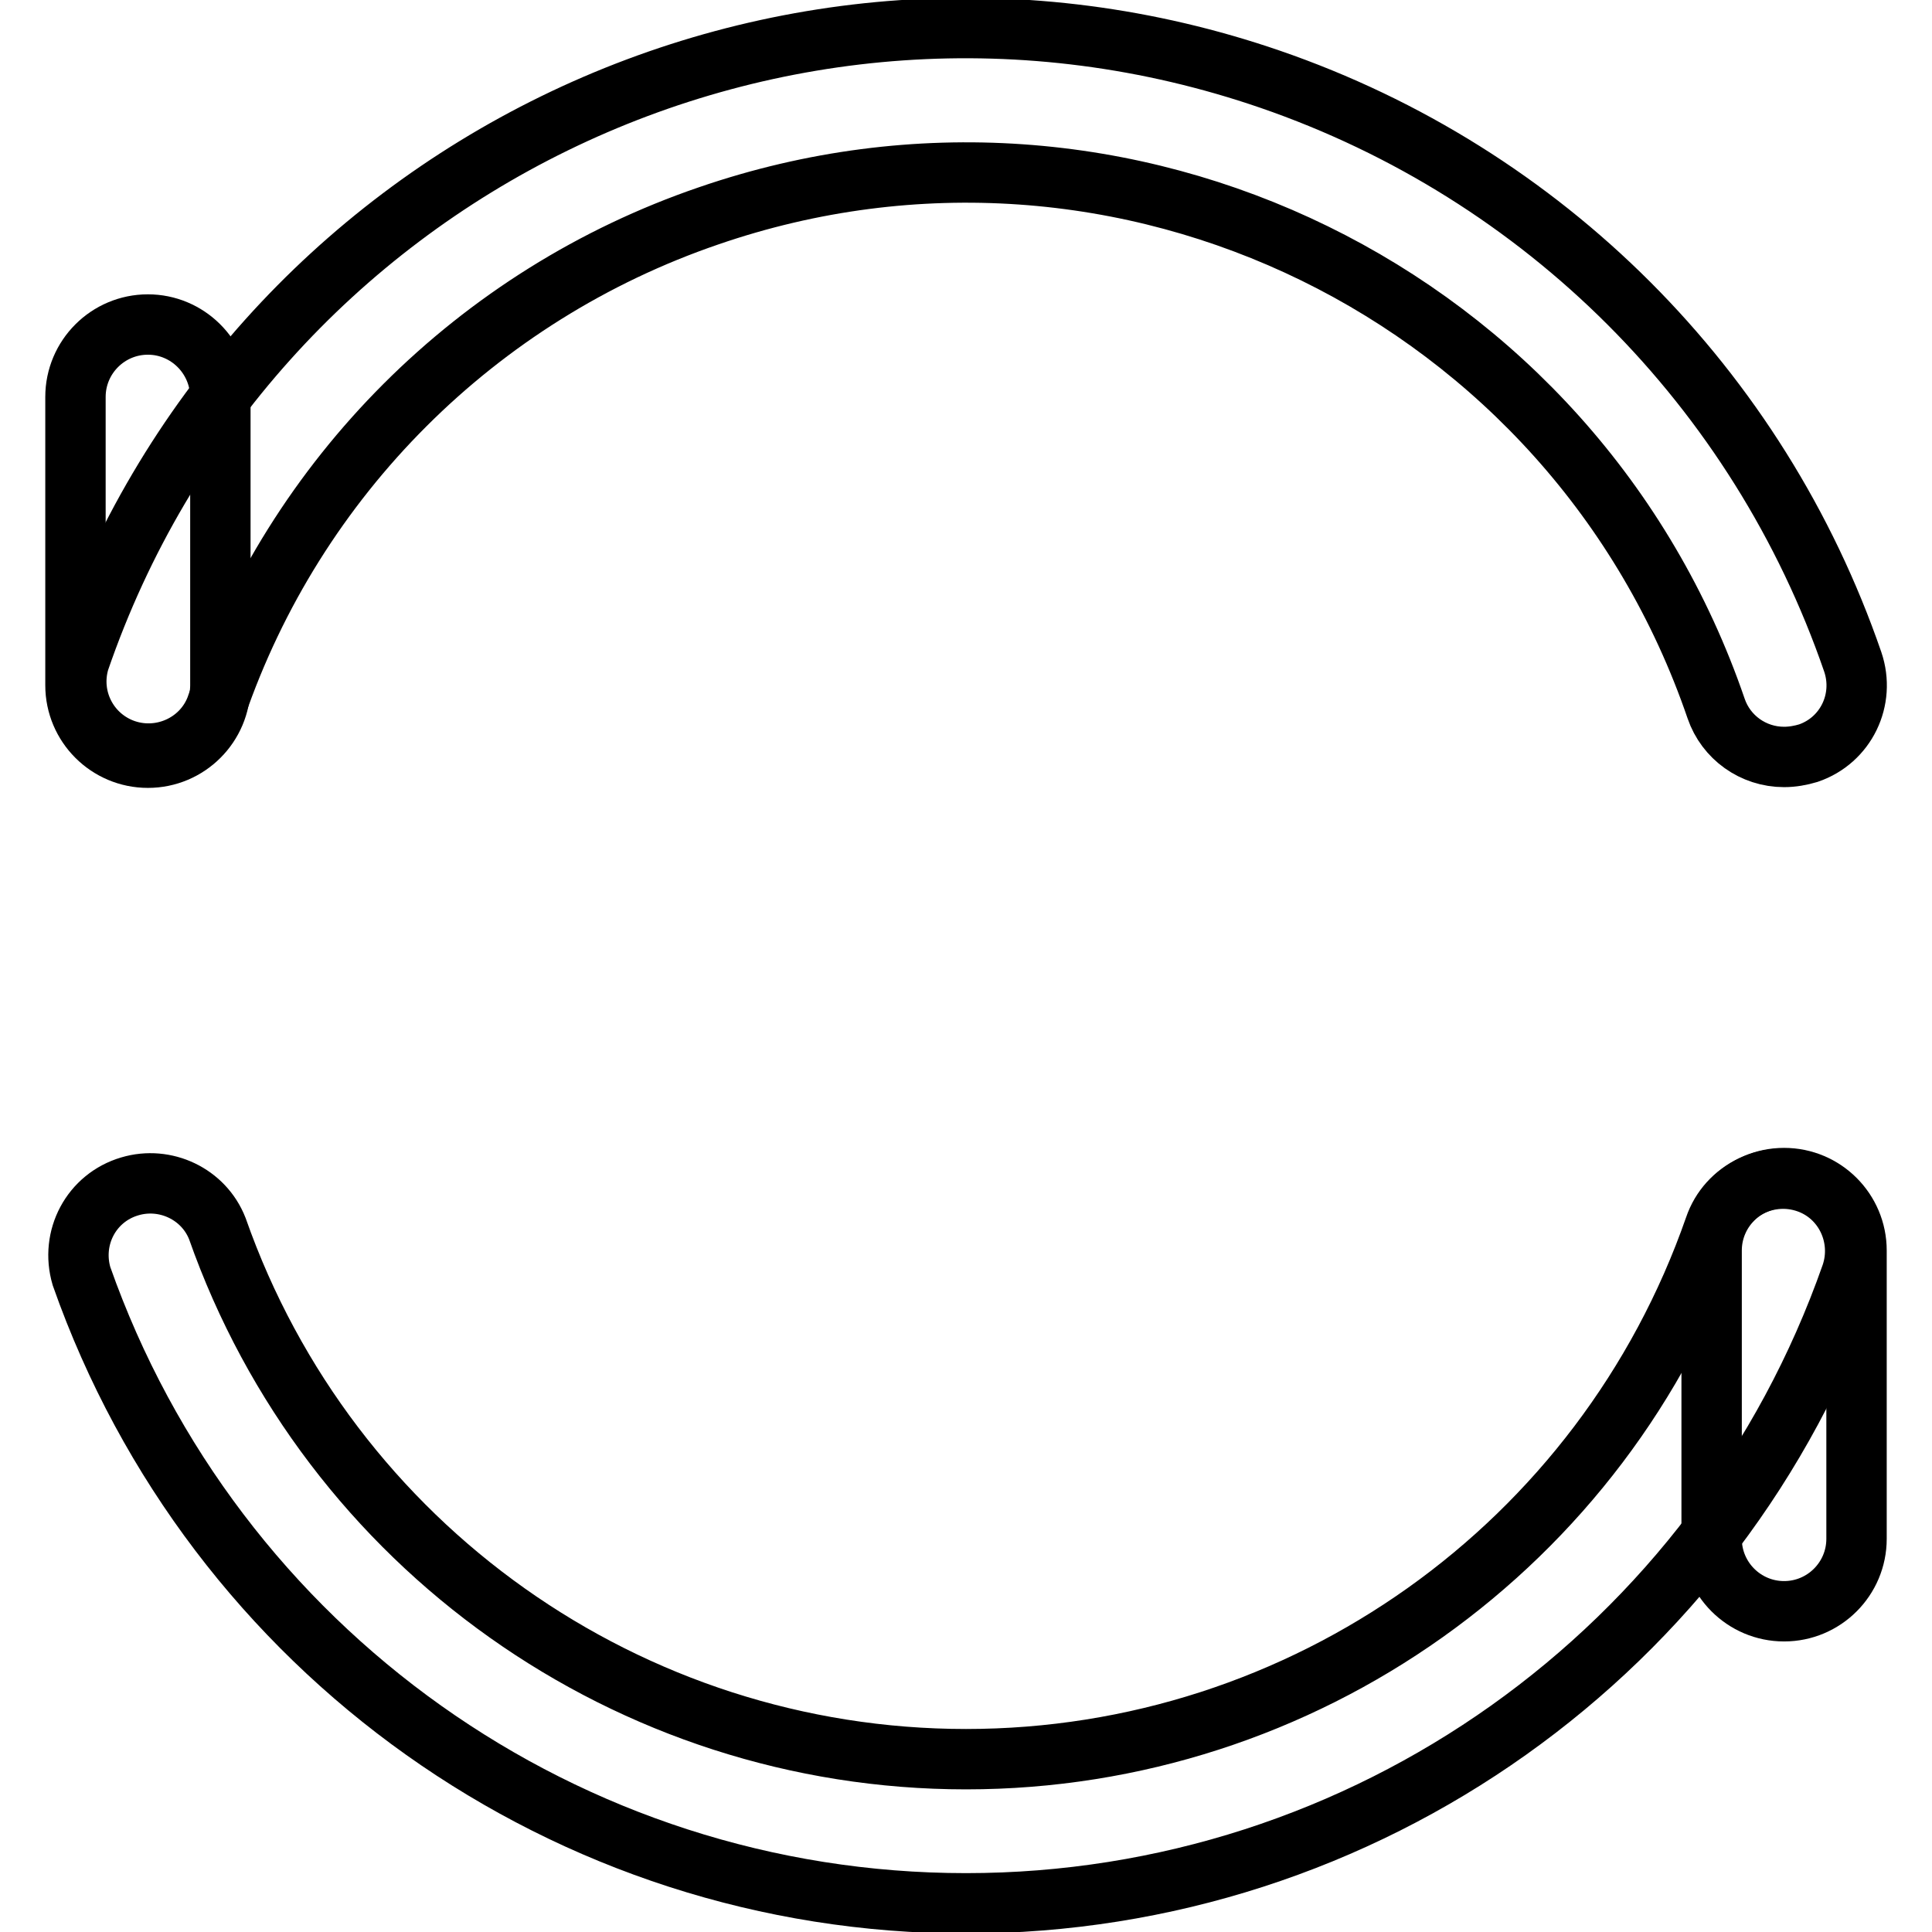 <?xml version="1.0" encoding="utf-8"?>
<!-- Svg Vector Icons : http://www.onlinewebfonts.com/icon -->
<!DOCTYPE svg PUBLIC "-//W3C//DTD SVG 1.1//EN" "http://www.w3.org/Graphics/SVG/1.1/DTD/svg11.dtd">
<svg version="1.1" xmlns="http://www.w3.org/2000/svg" xmlns:xlink="http://www.w3.org/1999/xlink" x="0px" y="0px" viewBox="0 0 256 256" enable-background="new 0 0 256 256" xml:space="preserve">
<g> <path stroke-width="8" fill-opacity="0" stroke="#000000"  d="M128,252.2c-52.8,0-99.7-33.4-117.2-83.1c-1.5-5.1,1.3-10.4,6.4-11.9c4.7-1.4,9.8,1,11.6,5.6 c14.8,42.1,54.6,70.3,99.2,70.3c44.7,0,84.5-28.3,99.2-70.5c1.7-5,7.2-7.6,12.2-5.9c5,1.7,7.6,7.2,5.9,12.2 C227.8,218.8,180.8,252.2,128,252.2z M236.4,100.3c-4.1,0-7.7-2.6-9-6.4C208.6,39,148.8,9.7,93.9,28.6 C63.2,39.1,39.1,63.2,28.6,93.8c-1.9,4.9-7.5,7.3-12.4,5.4c-4.6-1.8-7.1-6.8-5.7-11.6c22.3-64.9,93-99.4,157.8-77.1 C204.6,23,233,51.4,245.5,87.7c1.7,5-0.9,10.4-5.9,12.1C238.6,100.1,237.5,100.3,236.4,100.3L236.4,100.3z"/> <path stroke-width="8" fill-opacity="0" stroke="#000000"  d="M19.6,43c-5.3,0-9.6,4.3-9.6,9.6l0,0v38.2c0,5.3,4.3,9.6,9.6,9.6s9.6-4.3,9.6-9.6l0,0V52.5 C29.1,47.2,24.8,43,19.6,43L19.6,43z M236.4,156.1c-5.3,0-9.6,4.3-9.6,9.6l0,0v38.2c0,5.3,4.3,9.6,9.6,9.6s9.6-4.3,9.6-9.6v-38.2 C246,160.4,241.7,156.1,236.4,156.1L236.4,156.1z"/></g>
</svg>